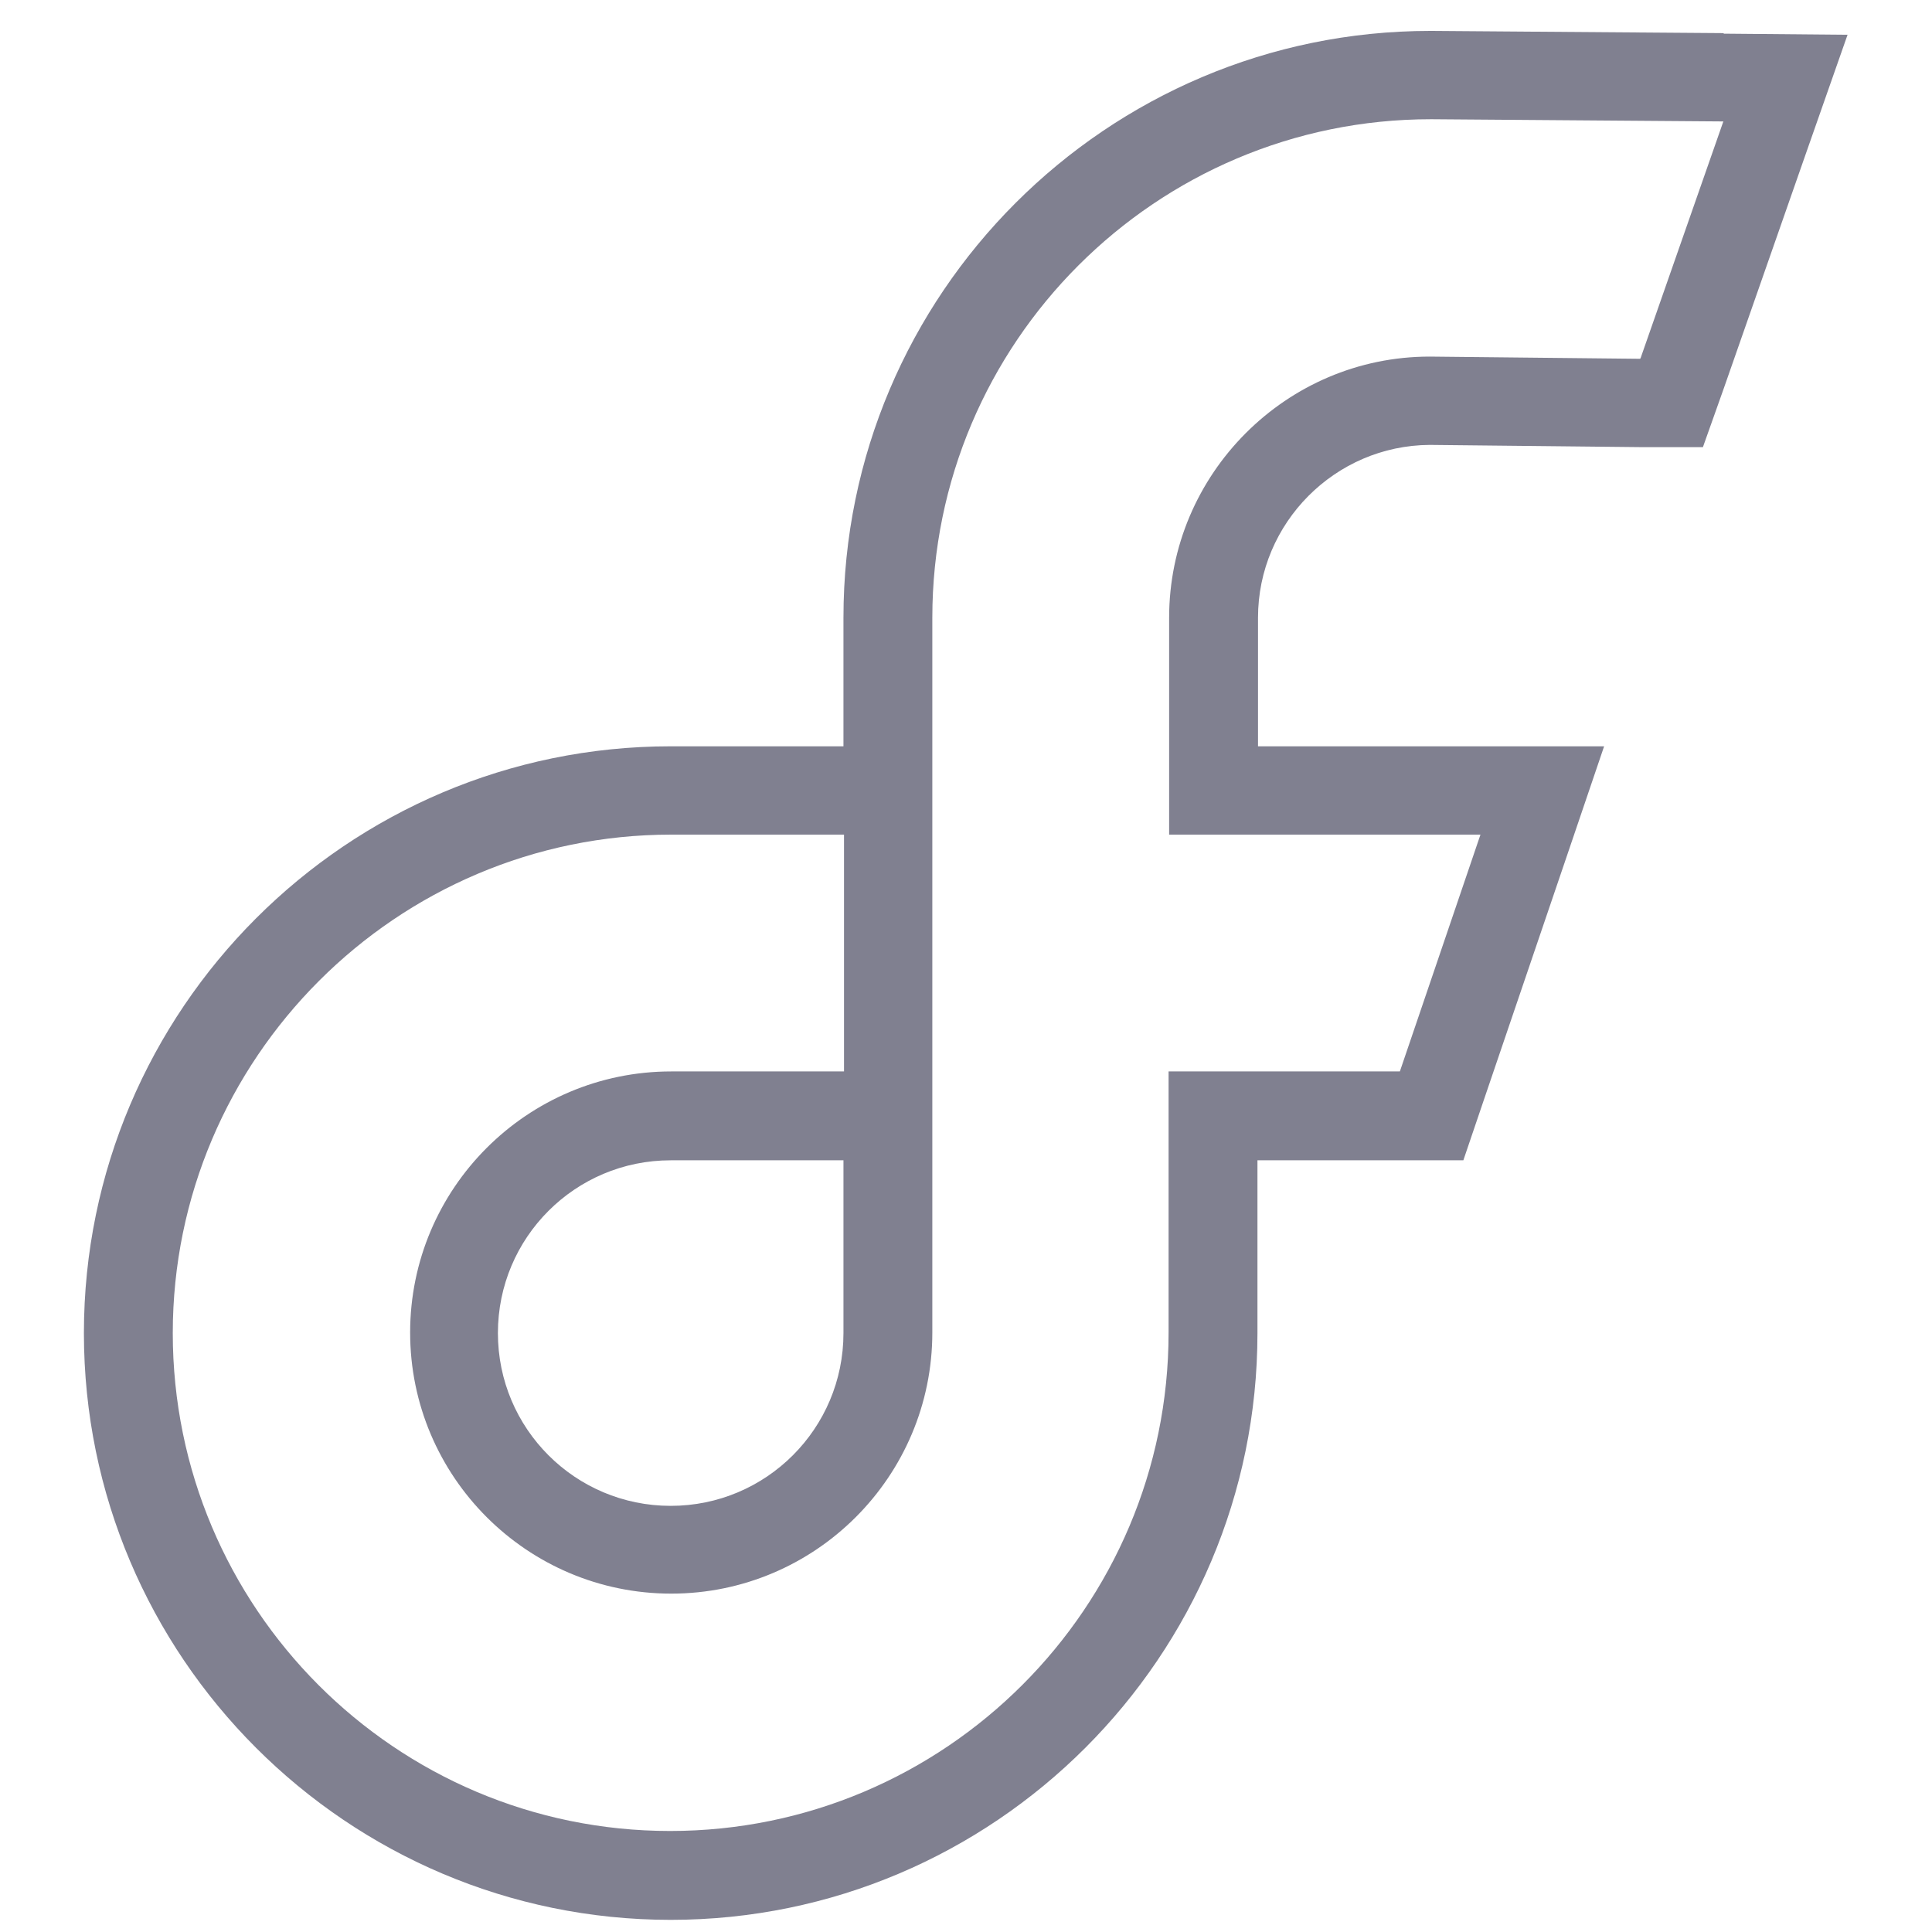 <?xml version="1.0" encoding="UTF-8"?>
<svg id="Layer_1" xmlns="http://www.w3.org/2000/svg" version="1.1" viewBox="0 0 35 35">
  <!-- Generator: Adobe Illustrator 29.5.1, SVG Export Plug-In . SVG Version: 2.1.0 Build 141)  -->
  <defs>
    <style>
      .st0 {
        fill: #808090;
      }
    </style>
  </defs>
  <path class="st0" d="M31.22.6l-5.28-.04h-.03s0,0,0,0h0c-5.86,0-10.63,4.77-10.63,10.63v2.33h-3.13c-5.86,0-10.63,4.77-10.63,10.63s4.77,10.63,10.63,10.63,10.63-4.77,10.63-10.63v-3.13h3.73l.37-1.09,1.46-4.29.72-2.12h-6.27v-2.33c0-1.72,1.4-3.12,3.11-3.13l3.8.04h1.15s.38-1.07.38-1.07l1.5-4.29.74-2.11-2.24-.02ZM29.71,6.5l-3.81-.04c-2.6,0-4.72,2.13-4.72,4.73v3.93h5.64l-1.46,4.29h-4.19v4.73c0,4.98-4.05,9.03-9.03,9.03S3.13,29.12,3.13,24.15s4.05-9.03,9.03-9.03h3.13v4.29h-3.13c-2.61,0-4.73,2.12-4.73,4.73s2.12,4.73,4.73,4.73,4.73-2.12,4.73-4.73v-4.73h0v-4.29h0v-3.93c0-4.98,4.05-9.03,9.03-9.03h.02s5.28.04,5.28.04l-1.5,4.29ZM15.28,21.02v3.13c0,1.73-1.4,3.13-3.13,3.13s-3.13-1.4-3.13-3.13,1.4-3.13,3.13-3.13h3.13Z"/>
</svg>